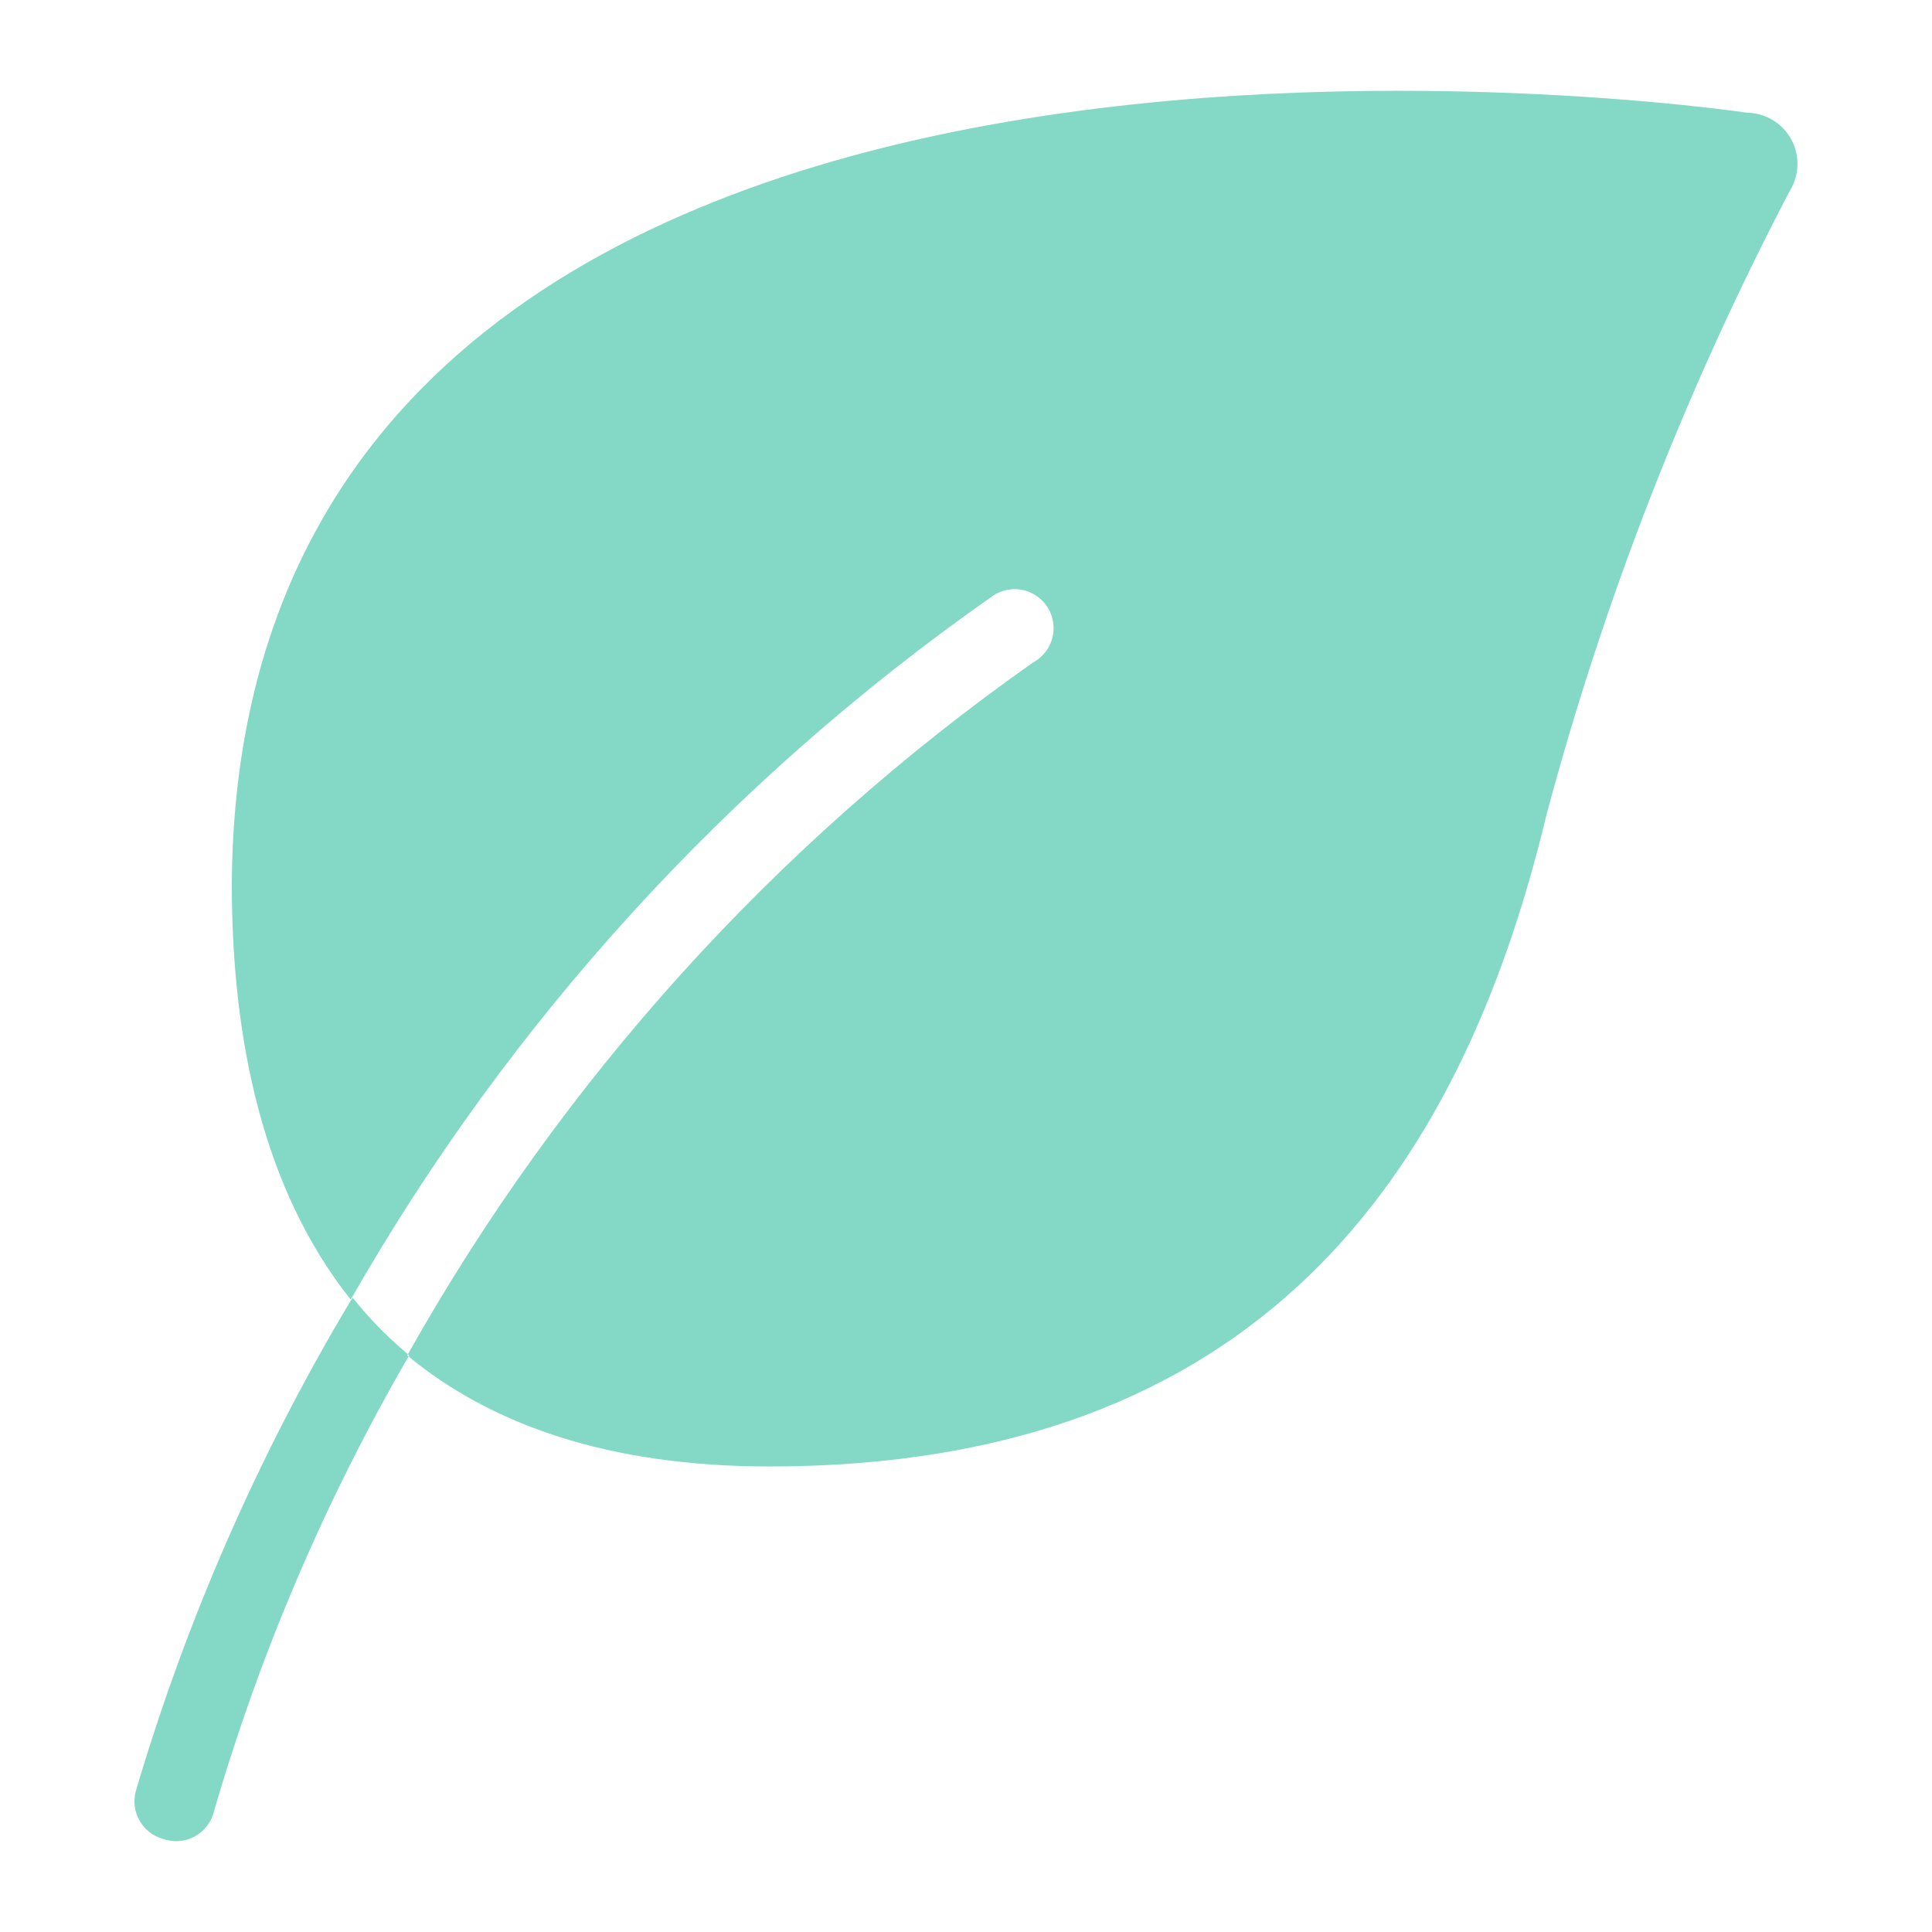 <svg width="48" height="48" viewBox="0 0 48 48" fill="none" xmlns="http://www.w3.org/2000/svg">
<path fill-rule="evenodd" clip-rule="evenodd" d="M8.665 32.395L8.762 32.24C9.093 32.657 9.459 33.046 9.856 33.402L10.166 33.674C8.101 37.232 6.474 41.028 5.323 44.978C5.264 45.252 5.089 45.487 4.844 45.623C4.599 45.759 4.307 45.781 4.044 45.685C3.531 45.54 3.233 45.007 3.376 44.494C4.627 40.256 6.404 36.192 8.665 32.395L8.762 32.24L8.665 32.395ZM43.412 2.801C43.868 2.809 44.285 3.062 44.503 3.463C44.722 3.864 44.708 4.351 44.468 4.739C41.888 9.667 39.861 14.864 38.423 20.238C36.273 29.218 31.245 36.434 19.117 36.434C15.107 36.434 12.181 35.388 10.118 33.674C13.949 26.846 19.262 20.964 25.665 16.46C25.989 16.286 26.187 15.944 26.176 15.576C26.164 15.209 25.946 14.88 25.612 14.726C25.278 14.573 24.886 14.621 24.6 14.852C18.085 19.423 12.66 25.377 8.713 32.288C6.534 29.547 5.759 25.837 5.759 21.952C5.923 -2.808 43.412 2.801 43.412 2.801Z" fill="#84D9C6"/>
</svg>
